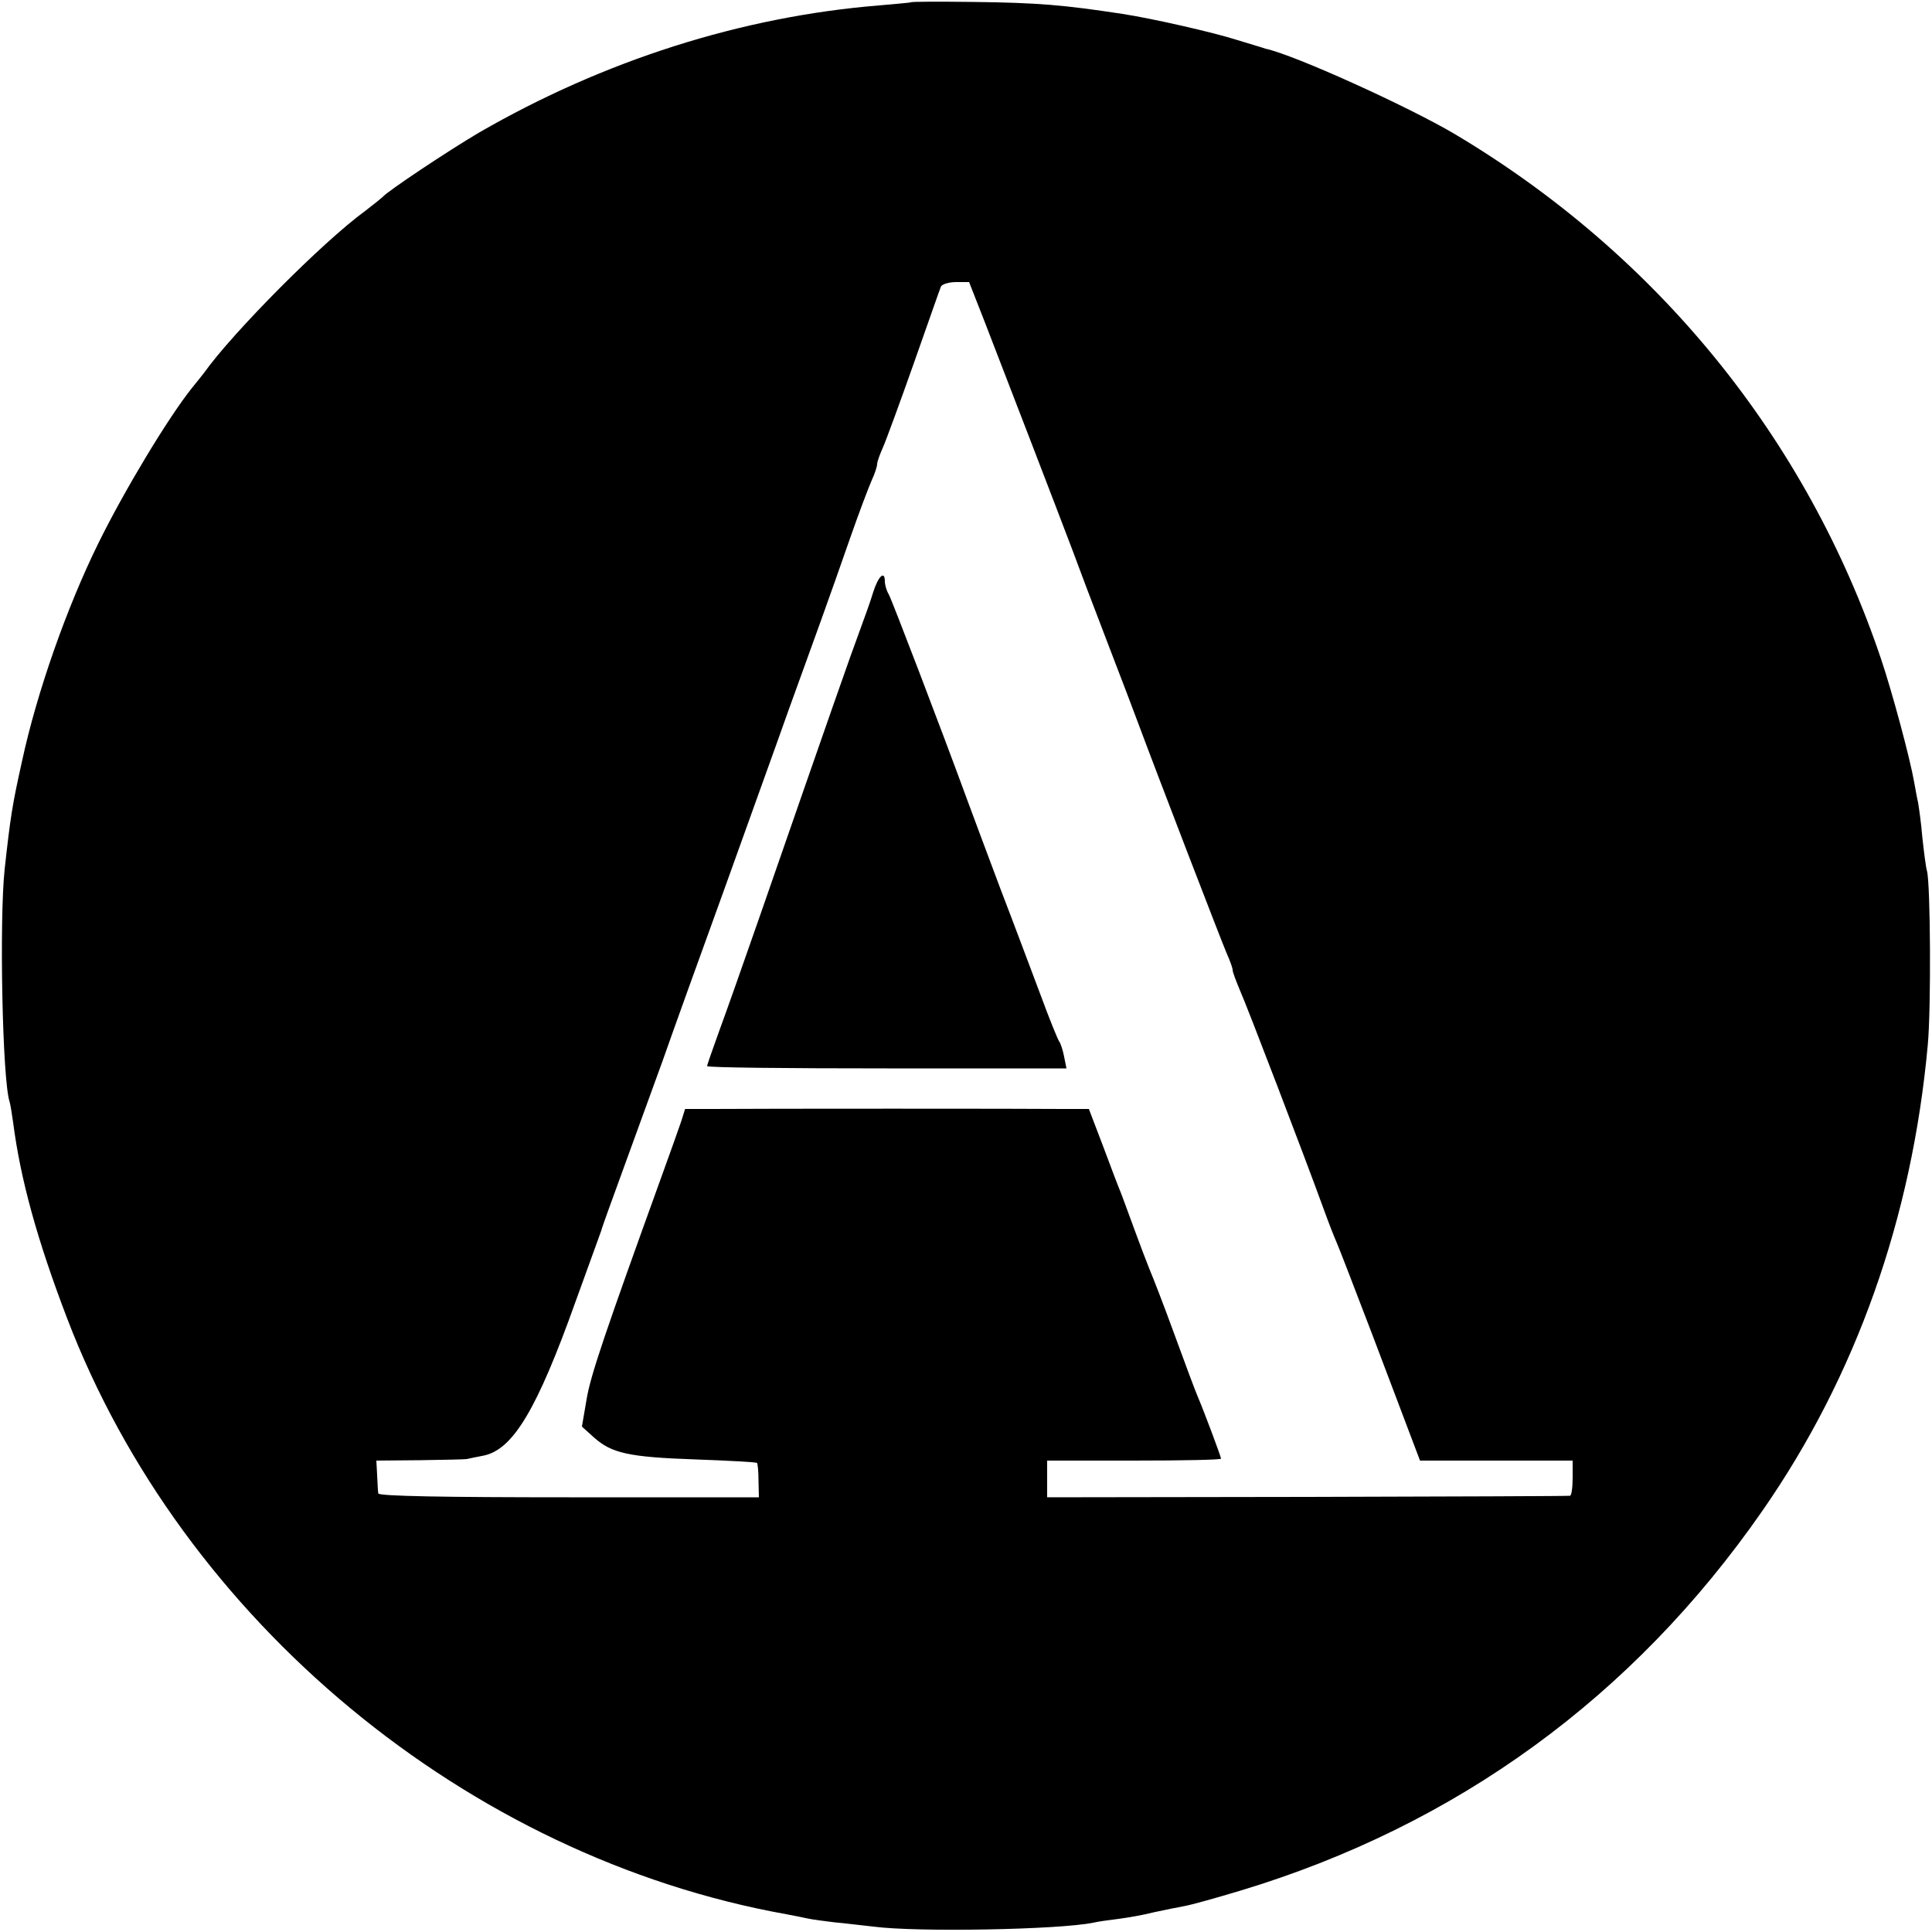 <?xml version="1.0" standalone="no"?>
<!DOCTYPE svg PUBLIC "-//W3C//DTD SVG 20010904//EN"
 "http://www.w3.org/TR/2001/REC-SVG-20010904/DTD/svg10.dtd">
<svg version="1.0" xmlns="http://www.w3.org/2000/svg"
 width="500pt" height="500pt" viewBox="0 0 500 500"
 preserveAspectRatio="xMidYMid meet">
<g transform="translate(0,500) scale(0.1,-0.1)"
fill="#000000" stroke="none">
<path d="M2357 4994 c-1 -1 -38 -4 -82 -8 -357 -29 -713 -143 -1035 -329 -80
-47 -239 -153 -250 -167 -3 -3 -23 -19 -45 -36 -110 -80 -344 -316 -417 -419
-4 -5 -18 -23 -32 -40 -62 -78 -174 -264 -241 -400 -82 -166 -160 -388 -198
-565 -25 -112 -30 -143 -45 -280 -14 -130 -6 -547 13 -602 2 -7 6 -31 9 -53
19 -148 63 -306 139 -505 299 -785 1037 -1396 1862 -1544 17 -3 41 -8 55 -11
14 -3 45 -7 70 -10 25 -2 70 -8 100 -11 114 -15 480 -8 569 10 12 3 42 7 66
10 23 3 64 10 91 17 27 6 63 13 79 16 17 3 82 21 145 40 560 169 1017 502
1351 983 242 348 387 757 428 1205 9 95 7 419 -2 451 -3 10 -8 50 -12 87 -3
37 -9 78 -11 90 -3 12 -7 36 -10 52 -11 63 -57 234 -86 320 -192 570 -579
1046 -1103 1358 -122 72 -415 205 -490 221 -5 2 -39 12 -75 23 -59 19 -217 55
-295 67 -151 23 -217 29 -388 31 -86 1 -158 1 -160 -1z m191 -826 c43 -111
191 -495 228 -593 12 -33 52 -139 89 -235 37 -96 73 -191 80 -210 46 -124 218
-571 230 -598 8 -18 15 -37 15 -42 0 -6 9 -29 19 -53 18 -40 168 -432 217
-567 13 -36 28 -74 33 -85 5 -11 46 -117 91 -235 45 -118 91 -241 103 -272
l22 -58 197 0 198 0 0 -45 c0 -25 -3 -46 -7 -46 -5 -1 -311 -2 -680 -3 l-673
-1 0 47 0 48 225 0 c124 0 225 2 225 5 0 5 -43 120 -60 160 -5 11 -32 83 -60
160 -28 77 -58 154 -65 170 -7 17 -24 62 -38 100 -14 39 -30 81 -35 95 -6 14
-27 69 -47 123 l-37 97 -67 0 c-75 1 -799 1 -907 0 l-71 0 -10 -32 c-6 -18
-29 -82 -51 -143 -146 -404 -184 -515 -194 -577 l-12 -70 31 -28 c46 -41 90
-51 263 -57 85 -3 157 -7 159 -9 2 -2 4 -22 4 -46 l1 -43 -492 0 c-321 0 -492
3 -493 10 -1 5 -2 27 -3 48 l-2 37 113 1 c62 1 116 2 121 3 4 1 23 5 44 9 76
16 138 120 237 397 29 80 55 152 58 160 3 8 7 20 9 25 1 6 28 80 59 165 31 85
76 209 100 275 23 66 95 266 160 445 64 179 139 386 165 460 27 74 65 180 85
235 20 55 54 152 76 215 22 63 47 129 55 147 8 17 14 36 14 42 0 6 7 25 15 43
8 18 44 116 80 218 36 102 67 191 70 198 2 6 20 12 39 12 l34 0 40 -102z"/>
<path d="M2260 3468 c-7 -24 -24 -70 -36 -103 -21 -56 -75 -210 -259 -740 -40
-115 -87 -248 -104 -294 -17 -47 -31 -87 -31 -90 0 -4 209 -6 465 -6 l465 0
-6 30 c-3 16 -9 35 -13 40 -4 6 -26 60 -48 120 -23 61 -69 184 -104 275 -34
91 -72 192 -84 225 -70 191 -197 523 -205 537 -6 10 -10 25 -10 33 0 30 -17
14 -30 -27z"/>
</g>
</svg>
